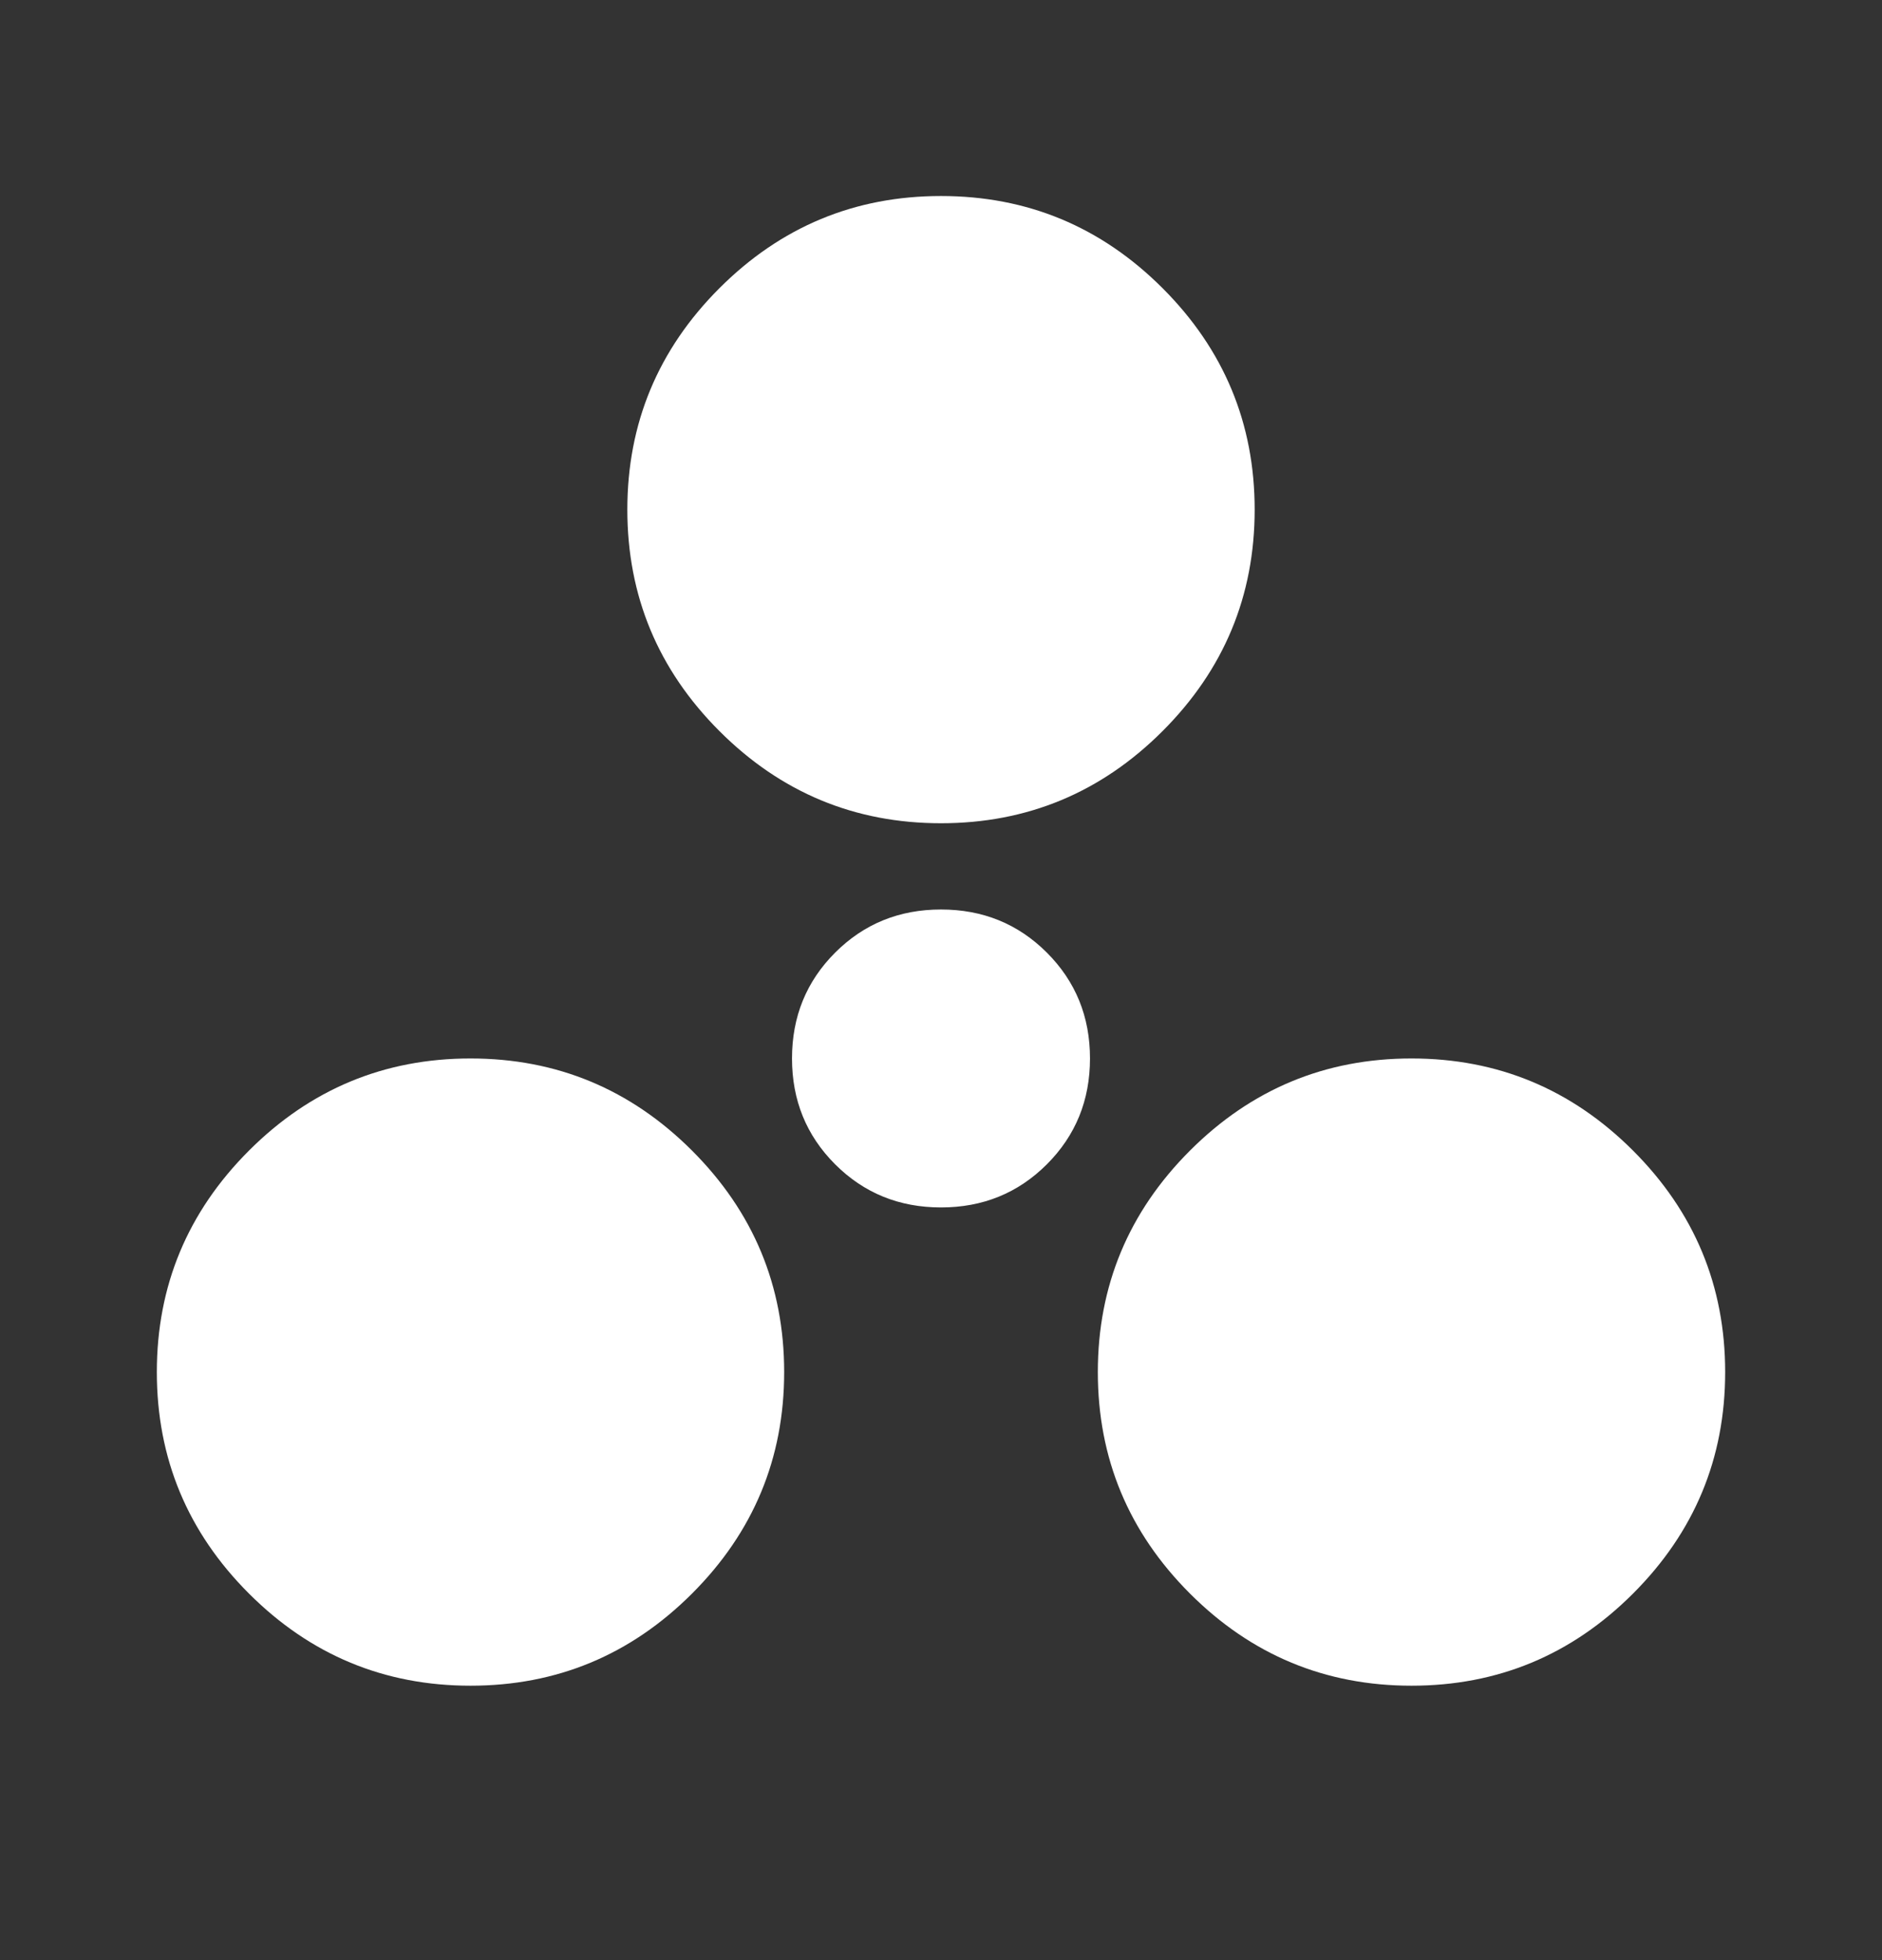 <svg width="24" height="25" viewBox="0 0 24 25" fill="none" xmlns="http://www.w3.org/2000/svg">
<rect x="0" y="0" width="24" height="25" fill="#333333" stroke="none"/>
<mask id="mask0_899_2653" style="mask-type:alpha" maskUnits="userSpaceOnUse" x="0" y="0" width="24" height="25">
<rect y="0.5" width="24" height="24" fill="#D9D9D9"/>
</mask>
<g mask="url(#mask0_899_2653)">
<path d="M6 21.5C4.9 21.5 3.958 21.108 3.175 20.325C2.392 19.542 2 18.6 2 17.5C2 16.4 2.392 15.458 3.175 14.675C3.958 13.892 4.9 13.5 6 13.5C7.1 13.5 8.042 13.892 8.825 14.675C9.608 15.458 10 16.4 10 17.5C10 18.6 9.608 19.542 8.825 20.325C8.042 21.108 7.1 21.5 6 21.5ZM18 21.5C16.9 21.5 15.958 21.108 15.175 20.325C14.392 19.542 14 18.6 14 17.5C14 16.4 14.392 15.458 15.175 14.675C15.958 13.892 16.9 13.5 18 13.5C19.1 13.5 20.042 13.892 20.825 14.675C21.608 15.458 22 16.4 22 17.5C22 18.6 21.608 19.542 20.825 20.325C20.042 21.108 19.1 21.5 18 21.5ZM12 15.4C11.467 15.4 11.017 15.217 10.65 14.85C10.283 14.483 10.1 14.033 10.1 13.5C10.1 12.967 10.283 12.517 10.65 12.15C11.017 11.783 11.467 11.6 12 11.6C12.533 11.6 12.983 11.783 13.35 12.15C13.717 12.517 13.9 12.967 13.9 13.5C13.9 14.033 13.717 14.483 13.35 14.85C12.983 15.217 12.533 15.4 12 15.4ZM12 10.5C10.9 10.5 9.958 10.108 9.175 9.325C8.392 8.542 8 7.6 8 6.5C8 5.4 8.392 4.458 9.175 3.675C9.958 2.892 10.9 2.5 12 2.5C13.1 2.5 14.042 2.892 14.825 3.675C15.608 4.458 16 5.4 16 6.5C16 7.6 15.608 8.542 14.825 9.325C14.042 10.108 13.1 10.5 12 10.5Z" fill="white"/>
</g>
</svg>
